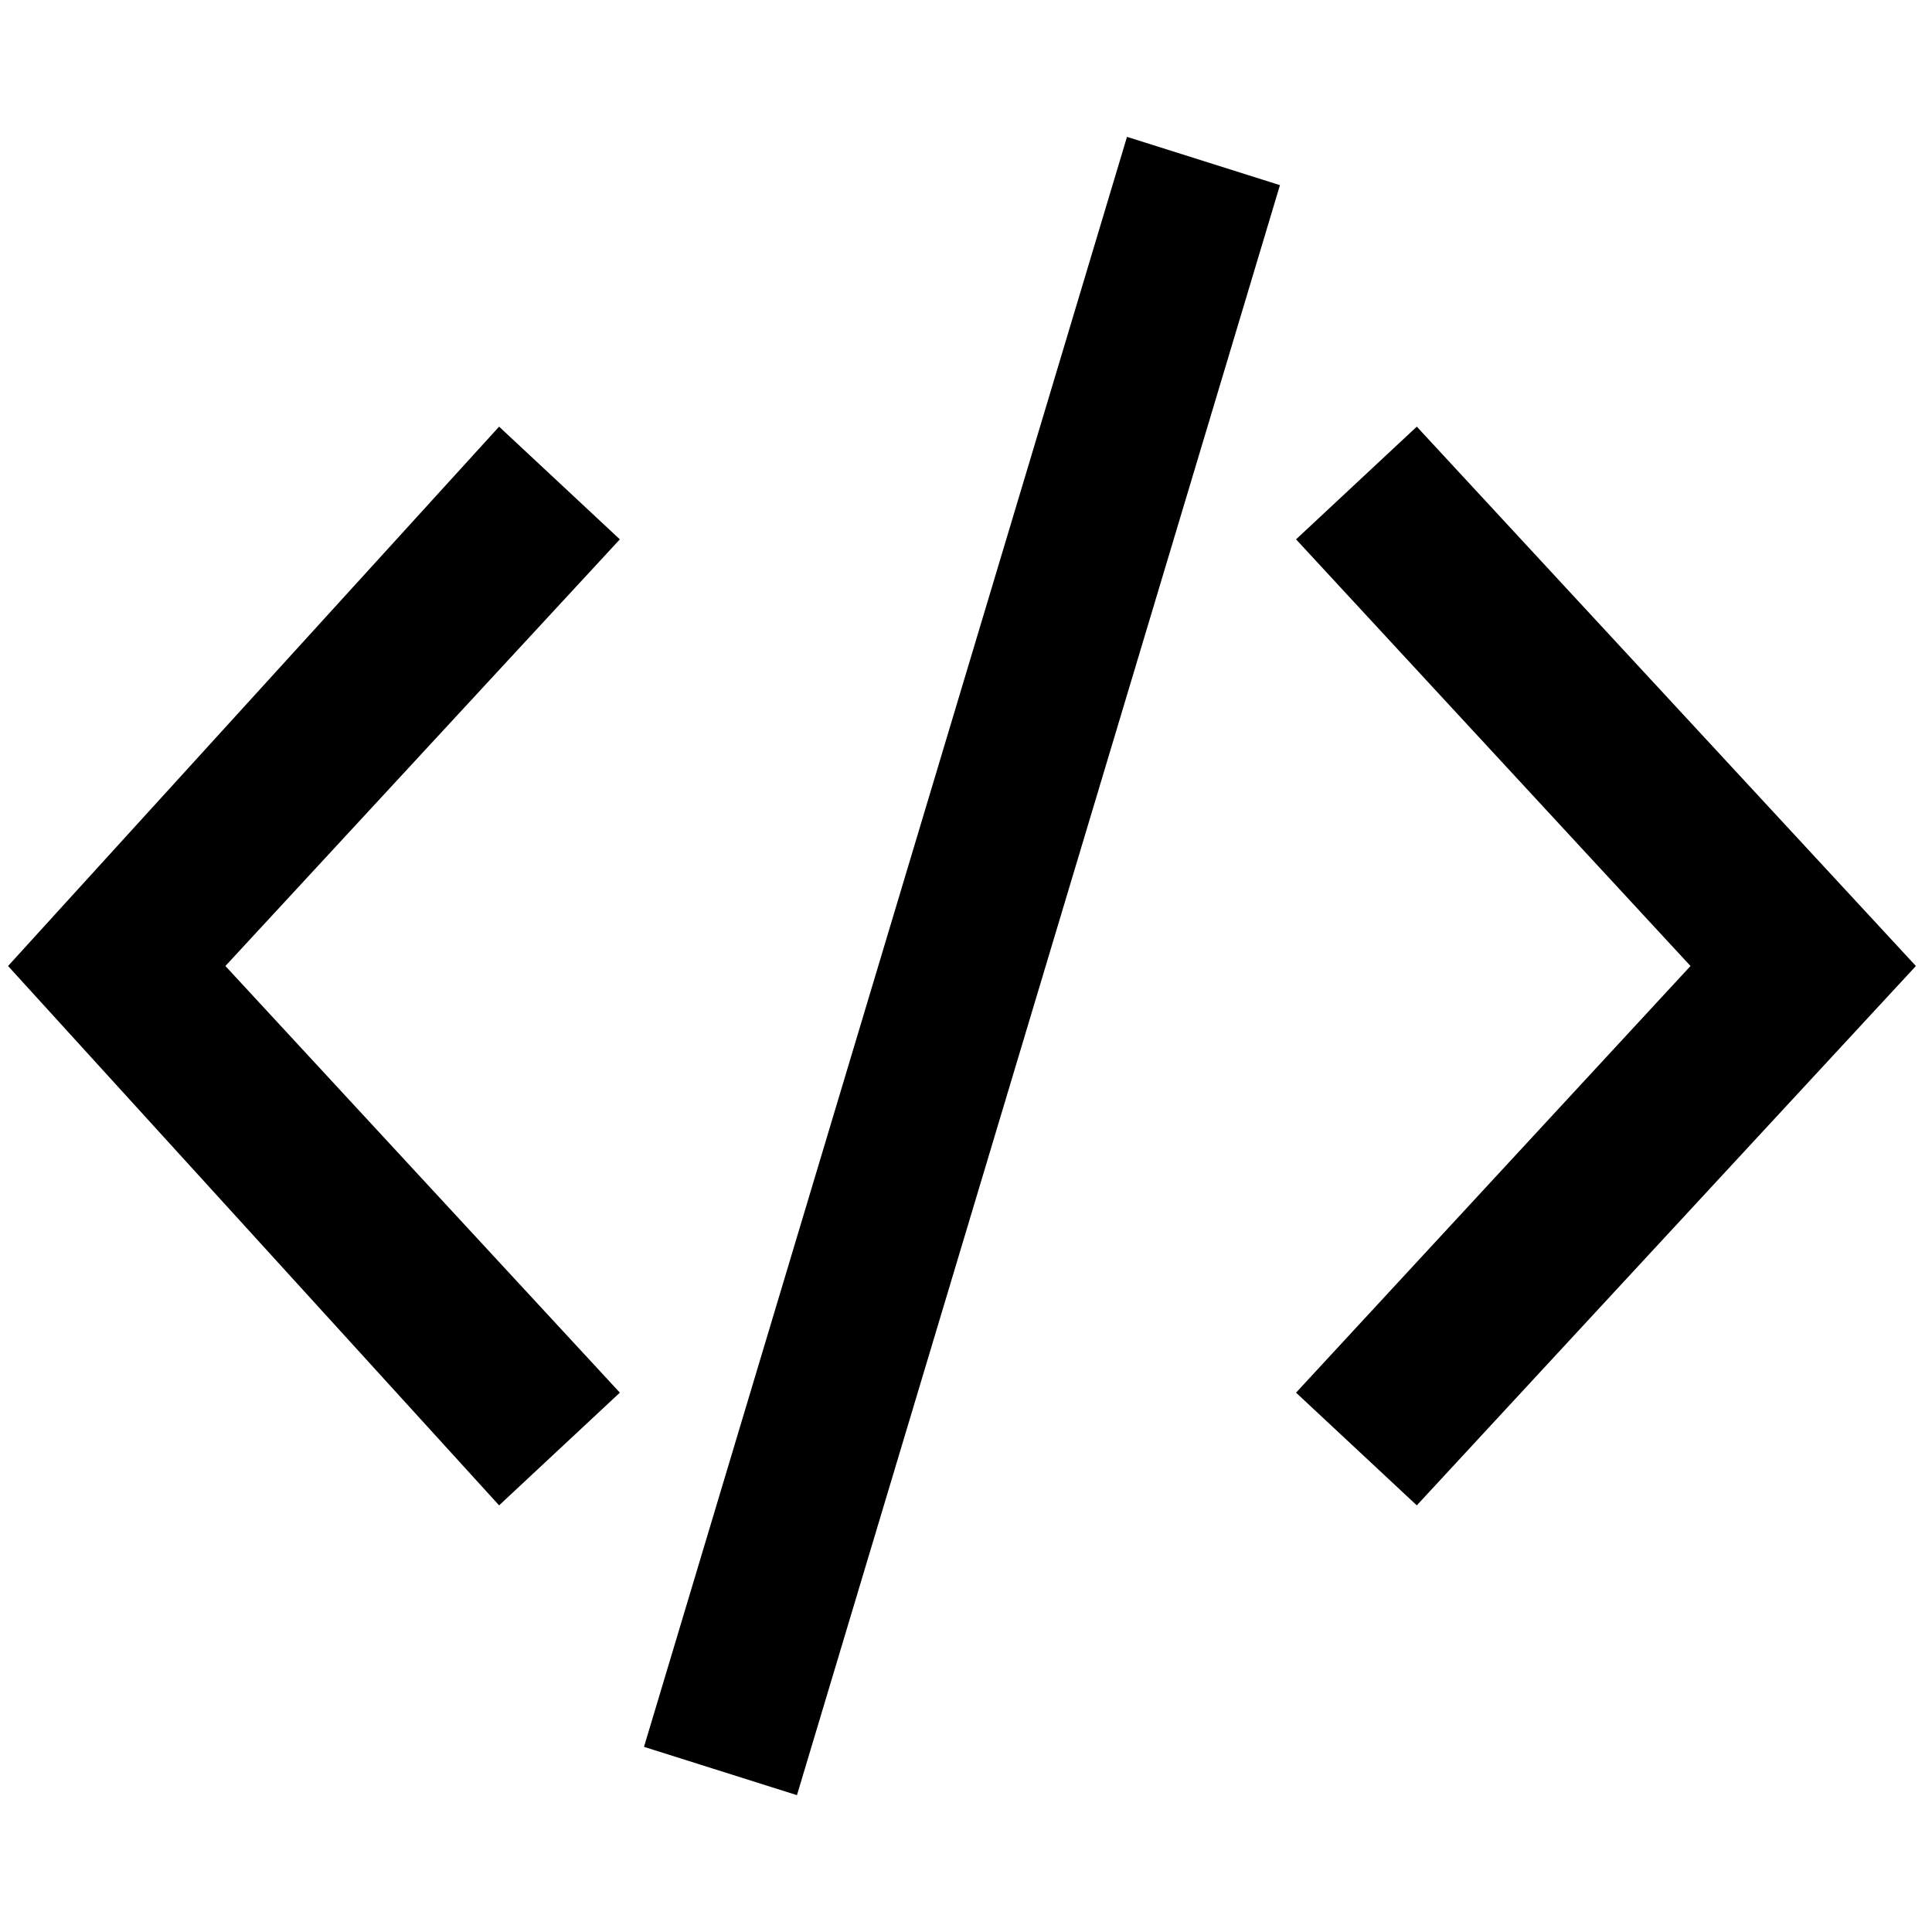 <?xml version="1.0" encoding="utf-8"?>

<!-- Скачано с сайта svg4.ru / Downloaded from svg4.ru -->
<svg fill="#000000" height="800px" width="800px" version="1.1" id="XMLID_241_" xmlns="http://www.w3.org/2000/svg" xmlns:xlink="http://www.w3.org/1999/xlink" 
	 viewBox="0 0 24 24" xml:space="preserve">
<g id="code">
	<g>
		<path d="M9.9,22.3L8,21.7l6-20l1.9,0.6L9.9,22.3z M17.6,18.7l-1.5-1.4L21,12l-4.9-5.3l1.5-1.4l6.2,6.7L17.6,18.7z M6.2,18.7
			L0.1,12l6.1-6.7l1.5,1.4L2.8,12l4.9,5.3L6.2,18.7z"/>
	</g>
</g>
</svg>